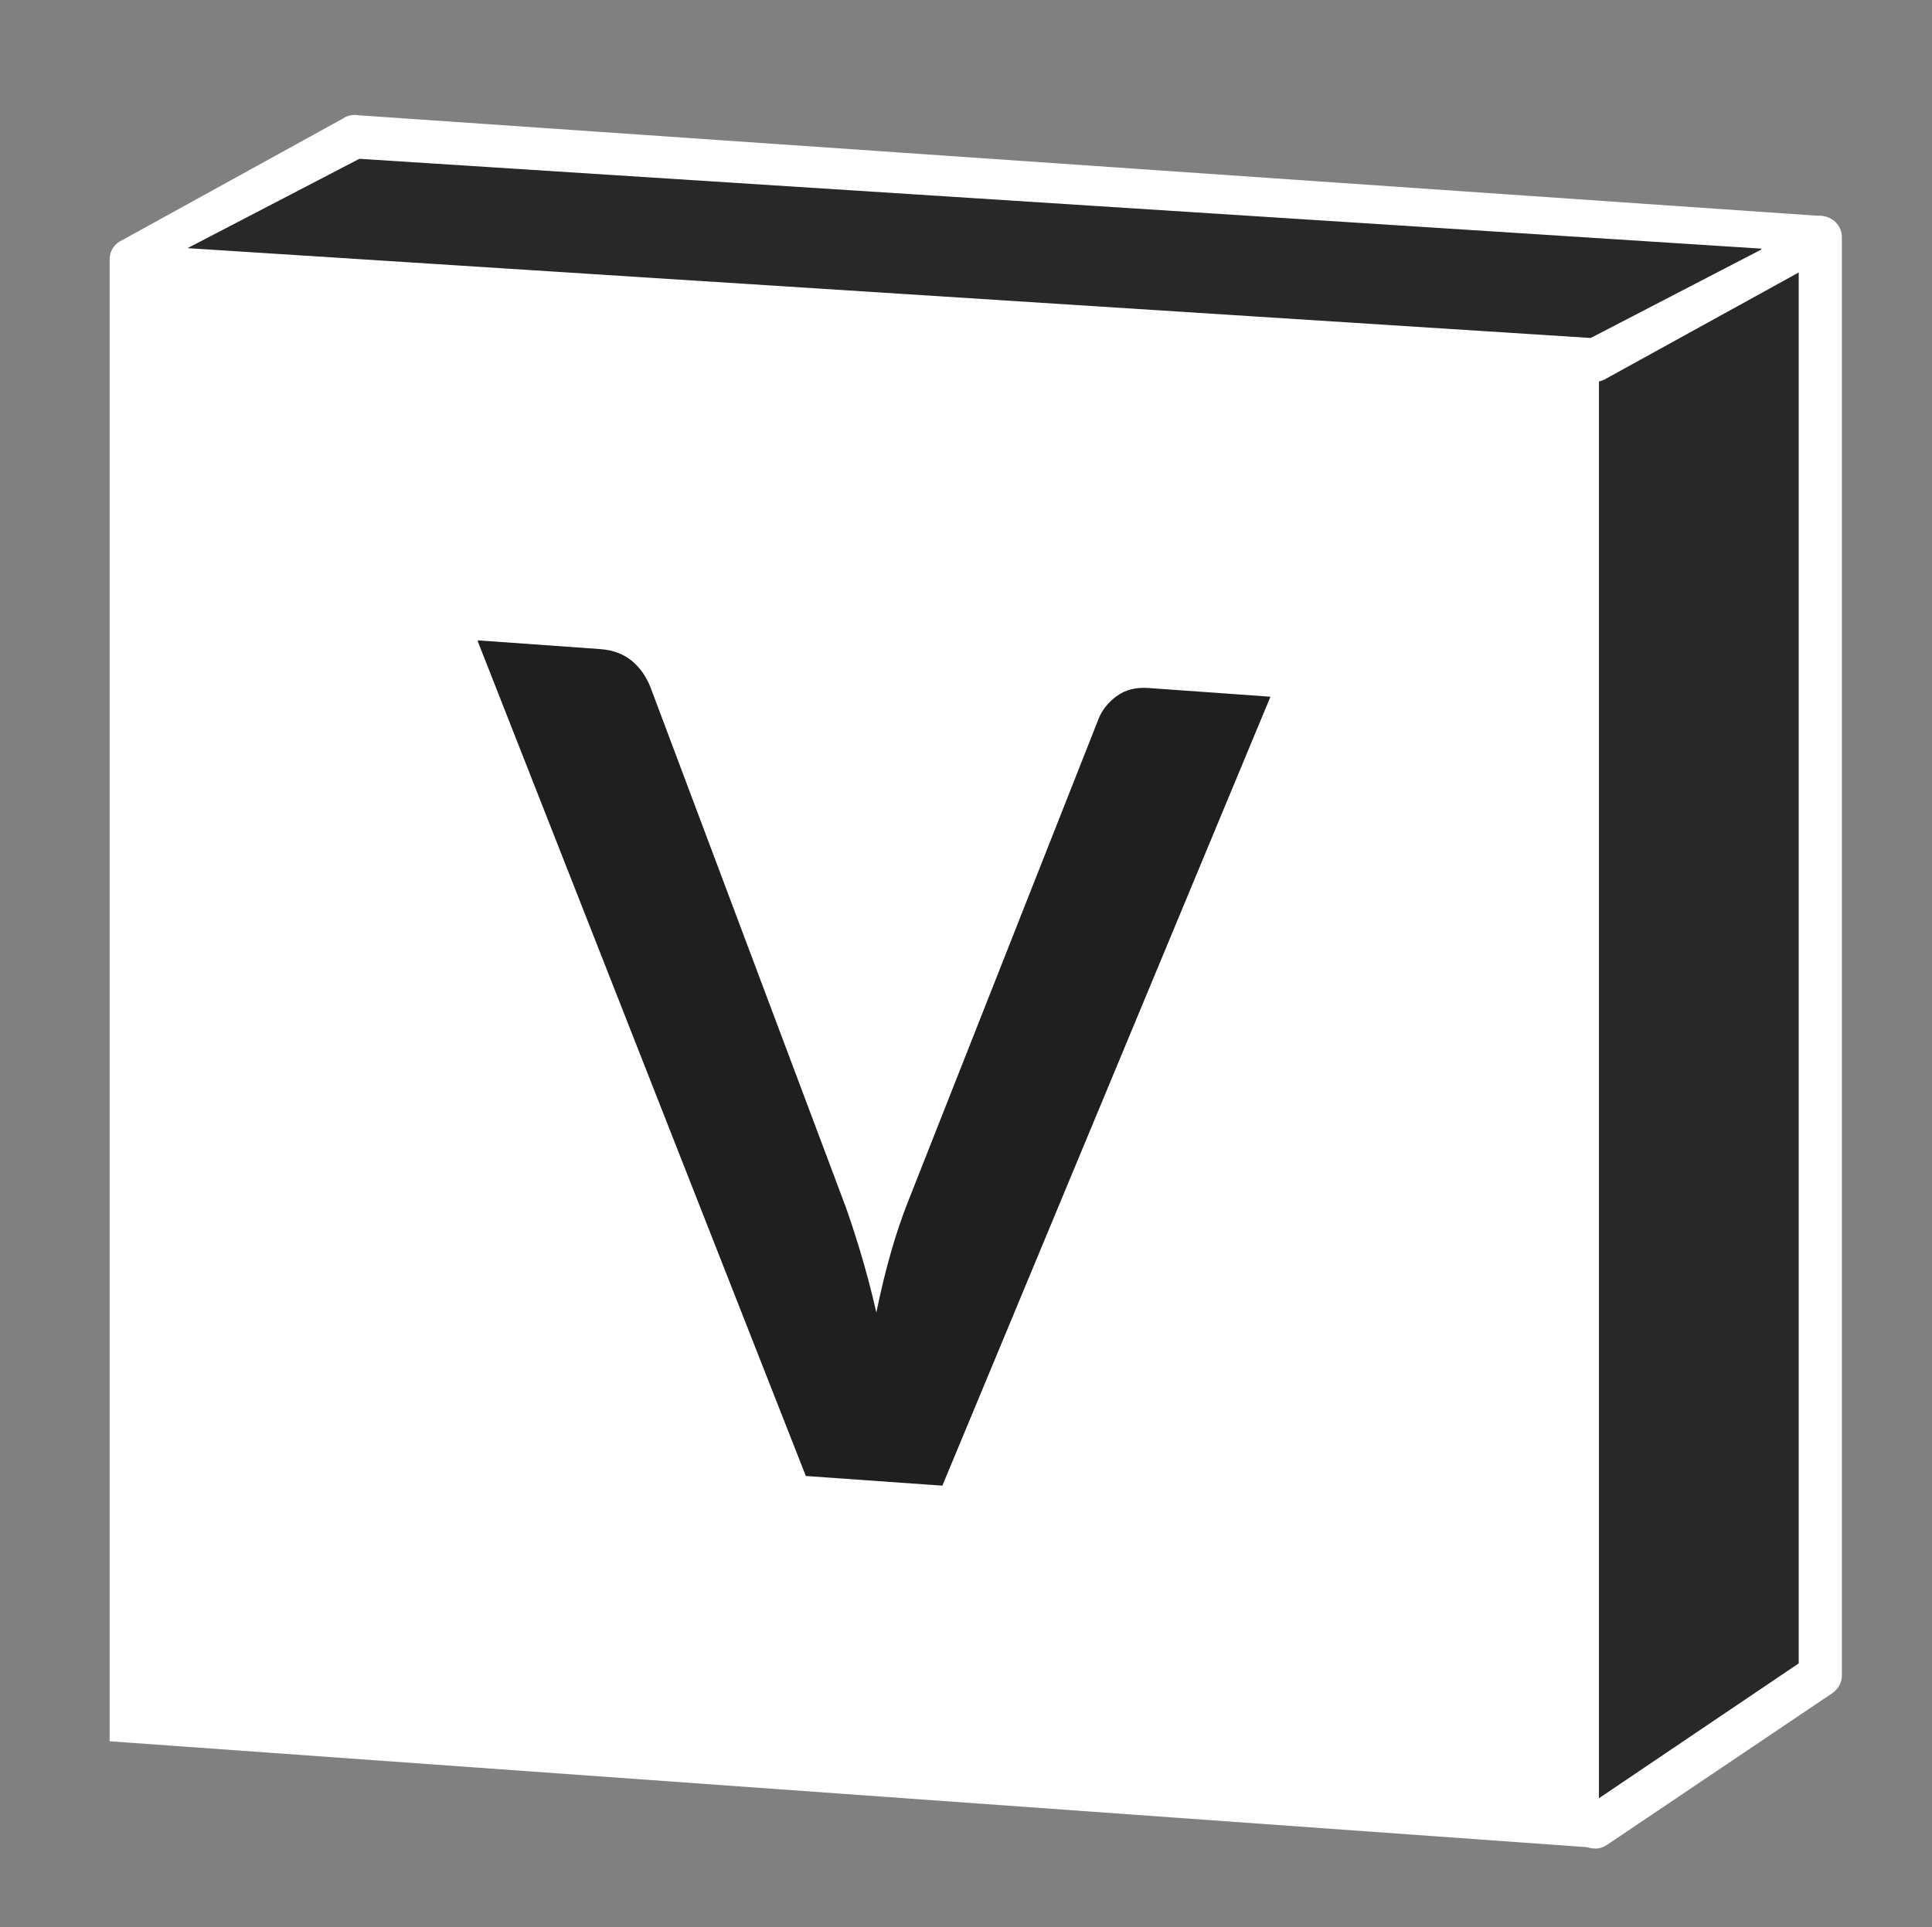 <svg xmlns="http://www.w3.org/2000/svg" id="Ebene_1" viewBox="0 0 2019.2 2014.6"><rect x="0" y="0" width="2019.2" height="2014.6" fill="#808080" stroke="none"/><defs><style>      .st0 {        fill: #1c1c1c;      }      .st1 {        fill: #ffb300;      }      .st2 {        fill: #fff;      }      .st3 {        fill: #282828;      }      .st4 {        fill: #1f1f1f;      }    </style></defs><polygon class="st3" points="144.3 262.3 377.5 142.1 1878.5 247.4 1900 285.3 1901 1689 1895.7 1757.5 1672.1 1898.8 1645.3 1901.2 1663.9 373.4 144.3 262.3"></polygon><polygon class="st2" points="1671.1 1931.8 114.6 1820.2 114.6 270 117.5 266.6 139 265.6 1671.1 375.3 1671.1 1931.8"></polygon><path class="st4" d="M499.7,669.4l127.4,9.1c13.9,1,24.9,5.3,33.5,12.5s14.8,16.3,19.2,27.3l199.7,531.6c6.7,17.2,12.9,36.4,19.2,57,6.2,20.6,12,42.1,17.2,65.1,9.1-44.5,20.1-83.3,33.5-116.9l198.8-503.8c3.4-8.6,9.6-16.8,18.7-23.5,9.1-6.7,20.1-9.6,33.5-8.6l127.4,9.1-342.9,824.7-142.7-10.1-342.9-872.6.5-1Z"></path><path class="st2" d="M1667.3,399.3h-3.8L132.8,293.4c-9.1-1.4-16.3-8.6-17.7-17.7-1.9-9.1,1.9-18.2,9.6-23l233.7-128.8c4.8-3.4,10.5-4.3,16.3-3.4l1530.2,105.4c9.1,1.4,16.3,8.6,17.7,17.7,1.9,9.1-1.9,18.2-9.6,23l-233.7,128.8c-3.8,2.4-8.1,3.8-12.5,3.8h.5ZM196,259.4l1466.5,93.9h0l178.2-92.4c.5,0,0-1,0-1L375.6,166l-179.6,93.4Z"></path><path class="st2" d="M1666.8,1932.3c-7.2,0-14.4-3.4-18.7-10.1-6.7-10.5-3.8-24.4,6.2-31.1l225.6-152.3V249.8c0-11.5,7.7-22.5,19.2-23.9,13.9-1.9,25.9,8.6,25.9,22v1503.4c0,7.7-3.8,14.4-10.1,18.7l-236.1,159c-3.8,2.4-7.7,3.4-12,3.4h0Z"></path><rect class="st3" x="992.2" y="5789.8" width="2324.3" height="941.9"></rect><polygon class="st3" points="1151.9 6012.4 1200.6 5987.3 1514 6009.3 1518.5 6017.2 1518.7 6310.3 1517.6 6324.6 1470.9 6354.1 1465.3 6354.6 1469.2 6035.6 1151.9 6012.4"></polygon><polygon class="st3" points="1517.8 6039 1566.5 6013.8 1879.9 6035.8 1884.4 6043.8 1886 6337.7 1883.4 6350.8 1836.9 6380.6 1831.2 6381.2 1835.2 6062.1 1517.8 6039"></polygon><path class="st4" d="M1825.8,6436.2l-677.5-56.8-61.2,35,683,62.3s55.7-40.3,55.7-40.4h0Z"></path><polygon class="st4" points="1831.7 6506 1776.7 6544 1776.7 6469 1826.7 6431 1831.7 6506"></polygon><g><path class="st2" d="M1769.8,6559.6v-82.8s0-.1,0-.1l-685.1-56.8v81.6l685,58.2s.2,0,.2,0h0Z"></path><path class="st2" d="M1769.8,6564h-.8l-683.5-57.1c-2.2-.4-3.8-2.3-3.8-4.6v-82.8c0-1.4.6-2.7,1.7-3.6s2.5-1.3,3.8-1l683.5,57c2.2.4,3.8,2.3,3.8,4.6v82.8c0,1.4-.6,2.7-1.7,3.6-.8.7-1.9,1.1-3,1.1ZM1091,6498.4l674,55.3s.2,0,.2,0v-73.1s0,0,0,0l-674.1-55.3v73.3Z"></path><path class="st2" d="M1769.8,6564h-.8l-683.5-57.1c-2.2-.4-3.8-2.3-3.8-4.6v-82.8c0-1.4.6-2.7,1.7-3.6s2.5-1.3,3.8-1l683.5,57c2.2.4,3.8,2.3,3.8,4.6v82.8c0,1.4-.6,2.7-1.7,3.6-.8.7-1.9,1.1-3,1.1ZM1091,6498.4l674,55.3s.2,0,.2,0v-73.1s0,0,0,0l-674.1-55.3v73.3Z"></path><path class="st2" d="M1769.8,6481.2h-.8l-683.5-57.1c-1.9-.3-3.4-1.8-3.7-3.7-.4-1.9.4-3.8,2-4.8l61.1-40.2c1-.7,2.2-.9,3.4-.7l683.5,57c1.9.3,3.4,1.8,3.7,3.7.4,1.9-.4,3.8-2,4.8l-61.1,40.2c-.8.5-1.7.8-2.6.8h0ZM1098.6,6417l670.2,54.6h0l49.5-32.5c0,0,0-.2,0-.2l-669.9-54.5-49.8,32.8v-.2Z"></path><path class="st2" d="M1769.9,6564h-.9l-683.5-57.1c-2.5-.5-4.2-2.9-3.8-5.4.5-2.5,2.9-4.2,5.4-3.8l683.5,57c2.5.5,4.2,2.9,3.8,5.4-.4,2.3-2.4,3.8-4.6,3.8h0Z"></path><path class="st2" d="M1769.9,6564c-1.5,0-3-.7-3.9-2.1-1.4-2.2-.8-5.1,1.3-6.5l59-38.8h0v-80c0-2.4,1.6-4.7,4-5,2.9-.4,5.4,1.8,5.4,4.6v82.8c0,1.6-.8,3-2.1,3.9l-61.1,40.2c-.8.5-1.7.8-2.6.8h0Z"></path></g><polygon class="st2" points="1470.7 6361 1145.7 6337.7 1145.7 6014 1146.3 6013.3 1150.8 6013.1 1470.7 6036 1470.7 6361"></polygon><polygon class="st2" points="1835.7 6387.7 1510.6 6367 1510.6 6042 1835.7 6062.6 1835.7 6387.7"></polygon><path class="st4" d="M1722.1,6162.7c-.9,1.7-1.9,2.9-3.1,3.6-1.2.7-2.6.9-4.2.8-1.6-.1-3.5-.9-5.5-2.3-2-1.4-4.5-3-7.2-4.7-2.8-1.7-6-3.4-9.7-4.9s-8.1-2.5-13.2-2.8c-4.6-.3-8.6,0-12,.8-3.4.9-6.3,2.2-8.6,4s-4.1,4-5.2,6.7c-1.1,2.7-1.7,5.6-1.7,8.9s1.2,7.7,3.5,10.7c2.3,2.9,5.4,5.5,9.3,7.8,3.8,2.2,8.2,4.3,13.1,6.2,4.9,1.9,9.9,3.9,15,6s10.1,4.5,15,7.2,9.3,5.9,13.1,9.7,6.9,8.4,9.3,13.7c2.3,5.3,3.5,11.6,3.5,19s-1.4,15.4-4.1,22.2c-2.7,6.8-6.7,12.6-12,17.4s-11.7,8.5-19.3,10.9c-7.6,2.5-16.3,3.3-26.1,2.6-5.6-.4-11.2-1.3-16.7-2.8s-10.7-3.4-15.7-5.8-9.7-5.2-14.1-8.3c-4.4-3.2-8.3-6.6-11.7-10.4l9.6-15.1c.9-1.1,2-2,3.2-2.7,1.3-.7,2.7-1,4.2-.9,2,.1,4.2,1.1,6.6,3,2.4,1.8,5.2,3.9,8.4,6.2,3.2,2.3,7,4.4,11.4,6.4s9.6,3.2,15.8,3.6c9.4.7,16.7-1.1,21.8-5.2s7.7-10.3,7.7-18.6-1.2-8.5-3.5-11.6-5.4-5.8-9.3-8.1c-3.8-2.3-8.2-4.3-13.1-6-4.9-1.7-9.9-3.6-15-5.6s-10-4.3-15-6.9c-4.9-2.6-9.3-5.9-13.1-9.9-3.8-3.9-6.9-8.8-9.3-14.4s-3.5-12.6-3.5-20.7,1.3-12.7,3.9-18.6c2.6-5.9,6.3-11.1,11.3-15.5,4.9-4.4,11-7.8,18.2-10.1,7.2-2.4,15.4-3.2,24.6-2.6,10.5.7,20.1,3,28.9,6.9,8.8,3.9,16.3,9,22.6,15.3l-8.1,15h0Z"></path><path class="st4" d="M1226.1,6097.4l26.6,1.9c2.9.2,5.2,1.1,7,2.6s3.1,3.4,4,5.7l41.7,111c1.4,3.6,2.7,7.6,4,11.9s2.5,8.8,3.6,13.6c1.9-9.3,4.2-17.4,7-24.4l41.5-105.2c.7-1.8,2-3.5,3.9-4.9s4.2-2,7-1.8l26.6,1.9-71.6,172.2-29.8-2.1-71.6-182.2v-.2Z"></path><path class="st2" d="M1469.9,6041h-.8l-319.6-22.1c-1.9-.3-3.4-1.8-3.7-3.7-.4-1.9.4-3.8,2-4.8l48.8-26.9c1-.7,2.2-.9,3.4-.7l319.5,22c1.9.3,3.4,1.8,3.7,3.7.4,1.9-.4,3.8-2,4.8l-48.8,26.9c-.8.5-1.7.8-2.6.8h.1ZM1162.7,6011.8l306.2,19.6h0l37.2-19.3c.1,0,0-.2,0-.2l-305.9-19.6-37.5,19.5Z"></path><path class="st2" d="M1835,6067.3h-.8l-319.5-22c-1.9-.3-3.4-1.8-3.7-3.7-.4-1.9.4-3.8,2-4.8l48.8-26.9c1-.7,2.2-.9,3.4-.7l319.5,22c1.9.3,3.4,1.8,3.7,3.7.4,1.9-.4,3.8-2,4.8l-48.8,26.9c-.8.5-1.7.8-2.6.8h0ZM1527.8,6038.1l306.2,19.6h0l37.2-19.3c0,0,0-.2,0-.2l-305.9-19.5-37.5,19.5h0Z"></path><path class="st2" d="M1835,6387.7c-1.5,0-3-.7-3.9-2.1-1.4-2.2-.8-5.1,1.3-6.5l47.1-31.8h0v-311c0-2.4,1.6-4.7,4-5,2.9-.4,5.4,1.8,5.4,4.6v313.9c0,1.6-.8,3-2.1,3.9l-49.3,33.2c-.8.5-1.7.8-2.6.8h0Z"></path><path class="st2" d="M1469.8,6361.1c-1.5,0-3-.7-3.9-2.1-1.4-2.2-.8-5.1,1.3-6.5l47.1-31.8h0v-310.9c0-2.4,1.6-4.7,4-5,2.9-.4,5.4,1.8,5.4,4.6v21.2l-9.2,8.1,9.2,2.1v282.5c0,1.6-.8,3-2.1,3.9l-49.3,33.2c-.8.5-1.7.8-2.6.8h.1Z"></path><g><path class="st2" d="M2047.6,6092.8h21.9c2.3,0,4.3.6,5.7,1.7,1.5,1.1,2.6,2.6,3.4,4.4l34.2,88.7c1.1,2.9,2.3,6.1,3.2,9.5,1.1,3.5,2,7,2.9,10.9,1.5-7.7,3.5-14.5,5.7-20.4l34.2-88.7c.6-1.5,1.7-2.9,3.2-4.3,1.5-1.2,3.5-1.8,5.7-1.8h21.9l-58.8,145.5h-24.5l-58.8-145.5h.3Z"></path><path class="st2" d="M2338.7,6165.5c0,10.7-1.8,20.5-5.4,29.6-3.5,9-8.6,17-15,23.6-6.4,6.6-14.2,11.8-23.3,15.5-9,3.7-19.1,5.5-30,5.5s-21-1.8-30.2-5.5c-9-3.7-16.8-8.9-23.3-15.5s-11.5-14.5-15-23.6c-3.5-9-5.4-19-5.4-29.6s1.8-20.5,5.4-29.6c3.5-9,8.6-17,15-23.6,6.4-6.6,14.2-11.8,23.3-15.5,9-3.7,19.1-5.5,30.2-5.5s21,1.8,30,5.7c9,3.8,16.8,8.9,23.3,15.5,6.4,6.6,11.5,14.4,15,23.6,3.5,9,5.4,19,5.4,29.6v-.2ZM2311,6165.5c0-8-1.1-15.2-3.2-21.4-2.1-6.3-5.2-11.8-9-16.1-3.8-4.3-8.7-7.8-14.4-10.1-5.7-2.3-12.1-3.5-19.1-3.5s-13.5,1.2-19.1,3.5c-5.7,2.3-10.6,5.7-14.5,10.1-4,4.4-7,9.8-9.2,16.1s-3.2,13.5-3.2,21.4,1.1,15.2,3.2,21.4c2.1,6.3,5.2,11.6,9.2,16.1s8.9,7.8,14.5,10.1c5.7,2.3,12.1,3.5,19.1,3.5s13.5-1.2,19.1-3.5,10.4-5.7,14.4-10.1c4-4.4,7-9.8,9-16.1,2-6.3,3.2-13.5,3.2-21.4Z"></path><path class="st2" d="M2388,6181.4v56.8h-27.1v-145.5h44.4c10,0,18.4,1.1,25.6,3.1,7,2,12.9,4.9,17.5,8.6,4.6,3.7,7.8,8.1,10,13.2,2.1,5.2,3.2,10.7,3.2,17s-.8,9.5-2.1,13.9c-1.4,4.3-3.5,8.3-6.3,11.9-2.8,3.5-6.1,6.7-10.1,9.3-4,2.8-8.6,4.9-13.6,6.4,3.4,2,6.4,4.7,8.9,8.4l36.4,53.8h-24.4c-2.3,0-4.3-.5-6-1.4-1.7-.9-3.1-2.3-4.1-4l-30.6-46.6c-1.1-1.7-2.5-2.9-3.8-3.7s-3.4-1.1-6.1-1.1h-11.6v-.3ZM2388,6162h16.8c5.1,0,9.5-.6,13.3-1.8,3.8-1.2,6.9-3.1,9.3-5.2,2.5-2.3,4.3-4.9,5.5-8,1.2-3.1,1.8-6.4,1.8-10.1,0-7.4-2.5-13-7.4-17-4.9-4-12.3-6-22.4-6h-17.3v48.2l.2-.2Z"></path><path class="st2" d="M2569.8,6119.3c-.8,1.5-1.5,2.5-2.6,3.1-.9.6-2.1.9-3.5.9s-2.9-.5-4.6-1.5-3.7-2.1-6-3.5c-2.3-1.2-4.9-2.5-8-3.5-3.1-1.1-6.6-1.5-10.9-1.5s-7,.5-9.8,1.4c-2.8.9-5.2,2.1-7,3.8s-3.4,3.5-4.3,5.8c-.9,2.3-1.4,4.7-1.4,7.4s.9,6.3,2.9,8.6c1.8,2.3,4.4,4.3,7.7,5.8,3.2,1.7,6.7,3.1,10.7,4.3s8.1,2.6,12.3,4.1c4.1,1.4,8.3,3.1,12.3,5.1,4,1.8,7.7,4.3,10.7,7.2,3.2,2.9,5.7,6.4,7.7,10.7,2,4.3,2.9,9.3,2.9,15.5s-1.1,12.7-3.4,18.5c-2.3,5.7-5.5,10.7-9.8,15-4.3,4.3-9.6,7.7-15.8,10.1-6.3,2.5-13.3,3.7-21.4,3.7s-9.2-.5-13.6-1.4c-4.4-.9-8.7-2.1-12.9-3.8-4.1-1.7-8-3.7-11.6-6-3.5-2.3-6.7-4.9-9.6-7.8l7.8-13c.8-.9,1.7-1.7,2.6-2.3,1.1-.6,2.1-.9,3.5-.9s3.5.6,5.4,2c2,1.4,4.3,2.9,6.9,4.6,2.6,1.7,5.8,3.2,9.3,4.6,3.5,1.4,8,2,12.9,2,7.7,0,13.6-1.8,17.9-5.5,4.3-3.7,6.3-8.9,6.3-15.8s-.9-6.9-2.9-9.3c-2-2.5-4.4-4.4-7.7-6.1-3.2-1.7-6.7-3.1-10.7-4.1-4-1.1-8.1-2.5-12.3-3.7-4.1-1.4-8.3-2.9-12.3-4.9-4-1.8-7.7-4.3-10.7-7.4-3.2-3.1-5.7-6.7-7.7-11.3-1.8-4.6-2.9-10.1-2.9-16.7s1.1-10.4,3.2-15.5,5.2-9.5,9.2-13.3c4-3.8,9-7,15-9.3,6-2.3,12.7-3.5,20.2-3.5s16.5,1.4,23.7,4c7.2,2.8,13.5,6.4,18.5,11.3l-6.6,12.7.3-.3Z"></path><path class="st2" d="M2630.3,6238.3h-27.1v-145.5h27.1v145.5Z"></path><path class="st2" d="M2762.9,6204c1.5,0,2.8.6,3.8,1.7l10.7,11.6c-6,7.4-13.2,12.9-21.7,16.8-8.6,3.8-19,5.8-31.1,5.8s-20.5-1.8-29.1-5.5c-8.6-3.7-15.9-8.9-22.1-15.5-6.1-6.6-10.7-14.4-14.1-23.6-3.2-9.2-4.9-19.1-4.9-29.9s1.8-21,5.4-30c3.7-9,8.7-16.8,15.3-23.4,6.6-6.6,14.4-11.6,23.6-15.3,9.2-3.7,19.3-5.5,30.3-5.5s20.2,1.7,28.3,5.2c8.1,3.5,15,8,20.8,13.8l-9,12.6c-.6.8-1.2,1.5-2,2.1s-2,.9-3.5.9-3.1-.6-4.7-1.8c-1.7-1.2-3.7-2.5-6.1-4-2.5-1.4-5.7-2.8-9.3-4-3.8-1.2-8.6-1.8-14.4-1.8s-13.2,1.2-18.8,3.5c-5.7,2.5-10.7,5.8-14.9,10.3s-7.4,9.8-9.6,16.1c-2.3,6.3-3.5,13.5-3.5,21.4s1.2,15.5,3.5,21.9c2.3,6.4,5.5,11.8,9.3,16.1,4,4.3,8.6,7.7,13.9,10,5.4,2.3,11.2,3.5,17.3,3.5s7-.2,10-.6c2.9-.5,5.7-1.1,8.3-1.8,2.5-.9,4.9-2,7.2-3.4,2.3-1.4,4.4-3.1,6.7-5.1.6-.6,1.4-1.1,2.1-1.5.8-.3,1.5-.6,2.5-.6h-.2Z"></path><path class="st2" d="M2920.7,6238.3h-27.3v-63.6h-68.2v63.6h-27.3v-145.5h27.3v62.6h68.2v-62.6h27.3v145.5Z"></path><path class="st2" d="M3052.5,6092.8v22.2h-43.8v123.3h-27.1v-123.3h-44v-22.2h114.9,0Z"></path><path class="st2" d="M3045,6222.9c0-1.8.3-3.7,1.1-5.2.8-1.7,1.7-3.1,2.9-4.3s2.8-2.1,4.6-2.9,3.8-1.1,6-1.1,4.7.5,6.6,1.4c1.8.9,3.5,2.1,4.7,3.7,1.2,1.5,2.1,3.4,2.8,5.4.6,2,.9,4.1.9,6.4s-.5,6.6-1.5,10.1c-.9,3.5-2.5,7-4.3,10.7-1.8,3.5-4.1,7-6.9,10.4s-6,6.4-9.5,9.2l-4.3-4c-1.2-1.1-1.8-2.3-1.8-3.7s.2-1.1.6-1.8c.3-.6.8-1.2,1.4-1.8.8-.8,1.7-1.8,2.8-2.9,1.1-1.2,2.1-2.5,3.2-4s2-3.2,2.9-4.9c.9-1.8,1.5-3.7,2-5.7-2.1,0-4-.5-5.7-1.2s-3.2-1.8-4.4-3.2c-1.2-1.4-2.1-2.9-2.9-4.7-.8-1.8-1.1-3.8-1.1-6v.2Z"></path><path class="st2" d="M2139.9,6360.8c-.8,1.5-1.5,2.5-2.6,3.1-.9.6-2.1.9-3.5.9s-2.9-.5-4.6-1.5c-1.7-1.1-3.7-2.1-6-3.5-2.3-1.2-4.9-2.5-8-3.5-3.1-1.1-6.6-1.5-10.9-1.5s-7,.5-9.8,1.4c-2.8.9-5.2,2.1-7,3.8s-3.4,3.5-4.3,5.8c-.9,2.3-1.4,4.7-1.4,7.4s.9,6.3,2.9,8.6c1.8,2.3,4.4,4.3,7.7,5.8,3.2,1.7,6.7,3.1,10.7,4.3,4,1.2,8.1,2.6,12.3,4.1,4.1,1.4,8.3,3.1,12.3,5.1,4,1.8,7.7,4.3,10.7,7.2s5.7,6.4,7.7,10.7c1.8,4.3,2.9,9.3,2.9,15.5s-1.1,12.7-3.4,18.5c-2.3,5.7-5.5,10.7-9.8,15-4.3,4.3-9.6,7.7-15.8,10.1-6.3,2.5-13.3,3.7-21.4,3.7s-9.2-.5-13.6-1.4c-4.4-.9-8.7-2.1-12.9-3.8-4.1-1.7-8-3.7-11.6-6-3.5-2.3-6.7-4.9-9.6-7.8l7.8-13c.8-.9,1.7-1.7,2.6-2.3,1.1-.6,2.1-.9,3.5-.9s3.5.6,5.4,2c2,1.4,4.3,2.9,6.9,4.6s5.8,3.2,9.3,4.6c3.5,1.4,8,2,12.9,2,7.7,0,13.6-1.8,17.9-5.5,4.3-3.7,6.3-8.9,6.3-15.8s-.9-6.9-2.9-9.3c-1.8-2.5-4.4-4.4-7.7-6.1-3.2-1.7-6.7-3.1-10.7-4.1s-8.1-2.5-12.3-3.7c-4.1-1.4-8.3-2.9-12.3-4.9-4-1.8-7.7-4.3-10.7-7.4-3.2-3.1-5.7-6.7-7.7-11.3-1.8-4.6-2.9-10.1-2.9-16.7s1.1-10.4,3.2-15.5c2.1-5.1,5.2-9.5,9.2-13.3s9-7,15-9.3c6-2.3,12.7-3.5,20.2-3.5s16.5,1.4,23.7,4c7.2,2.8,13.5,6.4,18.5,11.3l-6.6,12.7.3-.3Z"></path><path class="st2" d="M2272.4,6334.3v22.2h-43.8v123.3h-27.1v-123.3h-44v-22.2h114.9Z"></path><path class="st2" d="M2348.2,6457.9c5.2,0,10-.9,14.1-2.6,4.1-1.7,7.7-4.1,10.4-7.4,2.9-3.2,5.1-7,6.6-11.5s2.3-9.5,2.3-15.2v-87.1h27.1v87.1c0,8.6-1.4,16.7-4.1,24-2.8,7.4-6.7,13.6-12.1,19-5.4,5.4-11.6,9.5-19,12.4-7.4,2.9-15.8,4.4-25.1,4.4s-17.8-1.5-25.1-4.4c-7.4-2.9-13.8-7.2-19-12.4-5.2-5.4-9.2-11.6-11.9-19-2.8-7.4-4.1-15.3-4.1-24v-87.1h27.1v87c0,5.5.8,10.6,2.3,15.2,1.5,4.4,3.7,8.3,6.4,11.5,2.8,3.2,6.3,5.7,10.4,7.4,4.1,1.7,8.7,2.6,14.1,2.6l-.3.2Z"></path><path class="st2" d="M2527.9,6334.3v21.6h-64.5v43h54.4v21.6h-54.4v59.3h-27.3v-145.5h91.7Z"></path><path class="st2" d="M2640.9,6334.3v21.6h-64.5v40.3h50.8v20.8h-50.8v41.2h64.5v21.6h-91.7v-145.5h91.7Z"></path><path class="st2" d="M2654.8,6470c0-1.5.3-2.9.8-4.1.6-1.4,1.4-2.5,2.3-3.4s2.1-1.7,3.5-2.3,2.8-.9,4.3-.9,2.9.3,4.1.9c1.4.6,2.5,1.4,3.4,2.3.9.9,1.7,2.1,2.3,3.4s.9,2.8.9,4.1-.3,2.9-.9,4.3-1.4,2.5-2.3,3.4-2.1,1.7-3.4,2.3c-1.4.6-2.8.8-4.1.8s-2.9-.3-4.3-.8c-1.4-.6-2.5-1.2-3.5-2.3s-1.7-2.1-2.3-3.4c-.6-1.4-.8-2.8-.8-4.3Z"></path><path class="st2" d="M2742.4,6479.8c-2.3,0-3.8-1.1-4.4-3.2l-1.4-7c-1.5,1.7-3.1,3.2-4.7,4.6-1.7,1.4-3.5,2.6-5.4,3.5-2,1.1-4,1.8-6.1,2.3-2.1.6-4.6.8-7.2.8-4,0-7.7-.8-11-2.5s-6.1-4.1-8.6-7.2c-2.5-3.2-4.3-7-5.5-11.6-1.2-4.6-2-10-2-15.9s.8-10.4,2.1-15.2c1.5-4.6,3.5-8.7,6.3-12.1,2.8-3.4,6.1-6.1,10-8,3.8-2,8.1-2.9,13-2.9s7.5.6,10.4,2c2.9,1.4,5.5,3.1,7.8,5.2v-38.6h17.6v105.8h-10.9ZM2719,6466.9c3.7,0,6.7-.8,9.3-2.3s5.1-3.7,7.2-6.4v-32.8c-2-2.5-4.1-4.1-6.6-5.1-2.3-1.1-4.9-1.5-7.7-1.5s-5.1.5-7.2,1.5c-2.1,1.1-4,2.5-5.5,4.6-1.5,2-2.6,4.6-3.5,7.7s-1.2,6.7-1.2,11,.3,8,1.1,10.9c.6,2.9,1.7,5.4,2.9,7.2,1.2,1.8,2.9,3.2,4.7,4.1,1.8.8,4,1.2,6.1,1.2l.3-.2Z"></path><path class="st2" d="M2793.6,6385.4c0,1.5-.3,2.9-.9,4.3s-1.4,2.5-2.5,3.5-2.1,1.8-3.5,2.5-2.9.9-4.4.9-2.9-.3-4.3-.9c-1.4-.6-2.6-1.4-3.5-2.5-1.1-1.1-1.8-2.1-2.5-3.5s-.9-2.8-.9-4.3.3-3.1.9-4.4,1.4-2.6,2.5-3.5c1.1-1.1,2.1-1.8,3.5-2.5s2.8-.9,4.3-.9,3.1.3,4.4.9c1.4.6,2.6,1.4,3.5,2.5,1.1,1.1,1.8,2.1,2.5,3.5s.9,2.9.9,4.4ZM2791,6406.7v73.1h-17.6v-73.1h17.6Z"></path><path class="st2" d="M2836.1,6405.3c3.1,0,6.1.3,8.9.9,2.8.6,5.2,1.5,7.5,2.8h21v6.6c0,1.1-.3,2-.9,2.6-.6.6-1.5,1.1-2.9,1.2l-6.6,1.2c.5,1.2.8,2.6,1.1,4,.3,1.4.5,2.8.5,4.3,0,3.7-.8,6.9-2.1,9.8-1.4,2.9-3.4,5.4-6,7.5-2.6,2-5.5,3.7-9,4.7-3.5,1.1-7.4,1.7-11.3,1.7s-5.4-.3-8.1-.8c-2.3,1.4-3.4,2.9-3.4,4.6s.6,2.6,2,3.2c1.4.8,3.1,1.2,5.4,1.5s4.7.5,7.5.5,5.7,0,8.6.3,5.8.6,8.6,1.2c2.8.6,5.4,1.5,7.5,2.8,2.1,1.2,4,3.1,5.4,5.2,1.4,2.1,2,5.1,2,8.6s-.8,6.4-2.5,9.5c-1.5,3.1-3.8,5.8-6.9,8.1-3.1,2.5-6.7,4.3-11,5.8-4.4,1.4-9.3,2.1-15,2.1s-10.4-.5-14.4-1.5c-4.1-1.1-7.5-2.5-10.1-4.3-2.8-1.8-4.7-3.8-6-6.1-1.4-2.3-2-4.7-2-7.2s1.1-6.3,3.1-8.6c2.1-2.3,5.1-4.1,8.7-5.5-1.8-1.1-3.2-2.3-4.3-4-1.1-1.7-1.7-3.8-1.7-6.4s.2-2.1.6-3.4c.3-1.2.9-2.3,1.7-3.5.8-1.2,1.8-2.1,2.9-3.2,1.2-1.1,2.6-2,4.1-2.8-3.7-2-6.6-4.6-8.7-8-2.1-3.4-3.2-7.2-3.2-11.6s.8-6.9,2.1-9.8c1.4-2.9,3.5-5.4,6.1-7.5,2.6-2,5.7-3.7,9.2-4.7,3.5-1.1,7.4-1.7,11.6-1.7l.2-.2ZM2855.4,6482.8c0-1.4-.5-2.6-1.2-3.5-.9-.9-2-1.7-3.5-2.1s-3.2-.9-5.2-1.1c-2-.3-4.1-.3-6.3-.3h-6.9c-2.3,0-4.6-.3-6.7-.8-2,1.1-3.5,2.5-4.7,3.8-1.2,1.5-1.8,3.2-1.8,5.2s.3,2.5.9,3.5c.6,1.1,1.7,2.1,3.1,2.9s3.2,1.4,5.5,1.8c2.3.5,4.9.6,8.1.6s6.1-.3,8.4-.8c2.3-.5,4.3-1.2,5.8-2.1s2.6-2,3.4-3.2c.8-1.2,1.1-2.6,1.1-4h.2ZM2836.1,6441.5c2.1,0,4.1-.3,5.7-.9,1.7-.6,2.9-1.4,4-2.5s1.8-2.3,2.5-3.8.8-3.1.8-4.9c0-3.7-1.1-6.4-3.2-8.6s-5.4-3.2-9.6-3.2-7.5,1.1-9.6,3.2c-2.1,2.1-3.2,4.9-3.2,8.6s.3,3.4.8,4.7c.6,1.5,1.4,2.8,2.5,3.8s2.5,1.8,4.1,2.5,3.5.9,5.7.9l-.2.2Z"></path><path class="st2" d="M2905.8,6385.4c0,1.5-.3,2.9-.9,4.3s-1.4,2.5-2.5,3.5c-1.1,1.1-2.1,1.8-3.5,2.5s-2.9.9-4.4.9-2.9-.3-4.3-.9-2.6-1.4-3.5-2.5c-1.1-1.1-1.8-2.1-2.5-3.5s-.9-2.8-.9-4.3.3-3.1.9-4.4,1.4-2.6,2.5-3.5c1.1-1.1,2.1-1.8,3.5-2.5,1.4-.6,2.8-.9,4.3-.9s3.1.3,4.4.9c1.4.6,2.6,1.4,3.5,2.5,1.1,1.1,1.8,2.1,2.5,3.5s.9,2.9.9,4.4ZM2903.2,6406.7v73.1h-17.6v-73.1h17.6Z"></path><path class="st2" d="M2947.2,6480.8c-6.3,0-11.2-1.8-14.5-5.4-3.4-3.5-5.1-8.6-5.1-14.9v-40.7h-7.4c-.9,0-1.8-.3-2.5-.9s-1.1-1.5-1.1-2.8v-7l11.8-2,3.7-19.9c.2-.9.6-1.7,1.4-2.1.6-.5,1.5-.8,2.6-.8h9.2v23h19.3v12.6h-19.3v39.7c0,2.3.6,4.1,1.7,5.4,1.1,1.2,2.6,2,4.6,2s2,0,2.8-.5c.8-.3,1.4-.5,2-.8s1.1-.6,1.5-.8c.5-.3.9-.5,1.2-.5s.9,0,1.2.5c.3.3.6.6,1.1,1.2l5.2,8.6c-2.6,2.1-5.5,3.7-8.9,4.9-3.4,1.1-6.7,1.7-10.3,1.7l-.3-.5Z"></path><path class="st2" d="M3035.5,6479.8h-8c-1.7,0-2.9-.3-4-.8-.9-.5-1.7-1.5-2.1-3.1l-1.5-5.2c-1.8,1.7-3.7,3.1-5.5,4.4-1.8,1.2-3.7,2.3-5.5,3.2-1.8.9-4,1.5-6.1,2s-4.4.6-7.2.6-6-.5-8.6-1.2-4.9-2.1-6.7-3.7c-1.8-1.7-3.4-3.7-4.4-6.3-1.1-2.6-1.5-5.4-1.5-8.6s.8-5.5,2.1-8.1c1.4-2.8,3.8-5.1,7.2-7.4,3.4-2.1,7.8-4,13.5-5.4,5.7-1.4,12.6-2.1,20.8-2.1v-4.3c0-4.9-1.1-8.6-3.1-10.9-2-2.3-5.1-3.5-9-3.5s-5.2.3-7,1.1c-1.8.6-3.5,1.4-4.9,2.3s-2.8,1.5-3.8,2.3c-1.2.6-2.5,1.1-4,1.1s-2.1-.3-3.1-.9-1.5-1.4-2-2.3l-3.2-5.7c8.4-7.7,18.5-11.5,30.5-11.5s8.1.8,11.5,2.1c3.4,1.4,6.1,3.4,8.6,5.8,2.3,2.5,4.1,5.5,5.4,8.9,1.2,3.5,1.8,7.2,1.8,11.3v46.1-.5ZM3001.2,6468.7c1.8,0,3.5-.2,5.1-.5s2.9-.8,4.3-1.5c1.4-.6,2.6-1.5,4-2.5,1.2-.9,2.6-2.1,3.8-3.4v-12.3c-5.1,0-9.3.3-12.9.9-3.4.6-6.3,1.5-8.3,2.5-2.1,1.1-3.5,2.1-4.4,3.5s-1.4,2.8-1.4,4.4c0,3.1.9,5.4,2.8,6.7,1.8,1.4,4.3,2,7.2,2h-.2Z"></path><path class="st2" d="M3071.5,6374v105.8h-17.6v-105.8h17.6Z"></path></g><g><rect class="st1" x="-412.8" y="4151.1" width="2910" height="173.9"></rect><path class="st0" d="M414.8,4151.1h-86.3l94.6,87-94.5,87h86.3l94.6-87-94.6-87ZM588.3,4151.1h-86.3l94.6,87-94.5,87h86.3l94.6-87-94.6-87ZM761.8,4151.1h-86.3l94.6,87-94.5,87h86.3l94.6-87-94.6-87ZM935.2,4151.1h-86.3l94.6,87-94.6,87h86.3l94.6-87-94.6-87ZM67.9,4151.1H-18.4l94.6,87-94.5,87h86.3l94.6-87-94.6-87ZM-105.6,4151.1h-86.3l94.6,87-94.5,87h86.3l94.6-87-94.6-87ZM-412.8,4187.7v100.8l54.8-50.4-54.8-50.4ZM241.4,4151.1h-86.3l94.6,87-94.6,87h86.3l94.6-87-94.6-87ZM1108.7,4151.1h-86.3l94.6,87-94.5,87h86.3l94.6-87-94.6-87ZM-279,4151.1h-86.3l94.6,87-94.6,87h86.3l94.6-87-94.6-87ZM2149.5,4151.1h-86.3l94.6,87-94.5,87h86.3l94.6-87-94.6-87ZM2323,4151.1h-86.3l94.6,87-94.6,87h86.3l94.6-87-94.6-87ZM2496.5,4151.1h-86.3l87.1,80.1v-79.4l-.8-.8ZM2496.5,4325l.8-.8v-79.4l-87.1,80.1h86.3ZM1629.1,4151.1h-86.3l94.6,87-94.6,87h86.3l94.6-87-94.6-87ZM1282.2,4151.1h-86.3l94.6,87-94.5,87h86.3l94.6-87-94.6-87ZM1455.7,4151.1h-86.3l94.6,87-94.5,87h86.3l94.6-87-94.6-87ZM1976.1,4151.1h-86.3l94.6,87-94.5,87h86.3l94.6-87-94.6-87ZM1802.6,4151.1h-86.3l94.6,87-94.5,87h86.3l94.6-87-94.6-87Z"></path><rect class="st1" x="-412.8" y="4182.1" width="2910" height="111.9"></rect><g><path d="M-223.2,4212.9h28.5c3.5,0,6.8.4,9.8,1.3,3,.9,5.7,2.4,7.9,4.5,2.2,2.1,4,4.9,5.3,8.2,1.3,3.4,1.9,7.6,1.9,12.6s-.6,9.2-1.9,12.6c-1.3,3.4-3,6.1-5.3,8.2-2.2,2.1-4.9,3.6-7.9,4.5-3,.9-6.3,1.3-9.8,1.3h-28.5v-11.2h4.1v-30.8h-4.1v-11.2ZM-195.9,4254.9c1.6,0,2.7-.4,3.5-1.2.8-.8,1.2-2.1,1.2-3.9v-20.7c0-1.8-.4-3.1-1.2-3.9-.8-.8-2-1.2-3.4-1.2h-4v30.8h4Z"></path><path d="M-108.7,4239.5c0,5-.6,9.3-1.8,12.8-1.2,3.5-3,6.3-5.2,8.5-2.3,2.2-5,3.8-8.2,4.8-3.2,1-6.8,1.5-10.8,1.5s-7.6-.5-10.8-1.5c-3.2-1-6-2.6-8.2-4.8-2.3-2.2-4-5-5.2-8.5-1.2-3.5-1.8-7.7-1.8-12.8s.6-9.2,1.8-12.7c1.2-3.5,3-6.4,5.2-8.6,2.3-2.2,5-3.8,8.2-4.8,3.2-1,6.8-1.5,10.8-1.5s7.6.5,10.8,1.5c3.2,1,6,2.6,8.2,4.8,2.3,2.2,4,5,5.2,8.6,1.2,3.5,1.8,7.8,1.8,12.7ZM-134.9,4254.9c1.6,0,2.7-.4,3.5-1.2.8-.8,1.2-2.1,1.2-3.9v-20.7c0-1.8-.4-3.1-1.2-3.9-.8-.8-1.9-1.2-3.5-1.2s-2.7.4-3.5,1.2c-.8.8-1.2,2.1-1.2,3.9v20.7c0,1.8.4,3.1,1.2,3.9.8.8,1.9,1.2,3.5,1.2Z"></path><path d="M-34.1,4212.9H-10.2v11.2h-4.1v42h-19.2l-20.1-30.9v19.6h4.1v11.2h-24v-11.2h4.1v-30.8h-4.1v-11.2h25.4l18,27.5v-16.3h-4.1v-11.2Z"></path><path d="M48.7,4239.5c0,5-.6,9.3-1.8,12.8-1.2,3.5-3,6.3-5.2,8.5-2.3,2.2-5,3.8-8.2,4.8-3.2,1-6.8,1.5-10.8,1.5s-7.6-.5-10.8-1.5c-3.2-1-6-2.6-8.2-4.8-2.3-2.2-4-5-5.2-8.5-1.2-3.5-1.8-7.7-1.8-12.8s.6-9.2,1.8-12.7c1.2-3.5,3-6.4,5.2-8.6,2.3-2.2,5-3.8,8.2-4.8,3.2-1,6.8-1.5,10.8-1.5s7.6.5,10.8,1.5c3.2,1,6,2.6,8.2,4.8,2.3,2.2,4,5,5.2,8.6,1.2,3.5,1.8,7.8,1.8,12.7ZM22.5,4254.9c1.6,0,2.7-.4,3.5-1.2.8-.8,1.2-2.1,1.2-3.9v-20.7c0-1.8-.4-3.1-1.2-3.9-.8-.8-1.9-1.2-3.5-1.2s-2.7.4-3.5,1.2c-.8.8-1.2,2.1-1.2,3.9v20.7c0,1.8.4,3.1,1.2,3.9.8.8,1.9,1.2,3.5,1.2Z"></path><path d="M54.8,4212.9h51.5v16.6h-11.8v-5.4h-4.4v30.8h4.8v11.2h-28.7v-11.2h4.8v-30.8h-4.4v5.4h-11.8v-16.6Z"></path><path d="M171.3,4244.3h16.4v17.7c-.9.5-2,1.1-3.3,1.7-1.3.6-2.8,1.2-4.5,1.6-1.7.5-3.7.9-5.8,1.2-2.2.3-4.6.5-7.3.5-4,0-7.6-.5-10.9-1.5-3.2-1-6-2.6-8.3-4.8-2.3-2.2-4-5-5.3-8.5-1.2-3.5-1.8-7.7-1.8-12.8s.6-9.2,1.8-12.7c1.2-3.5,3-6.4,5.2-8.6,2.3-2.2,5-3.8,8.2-4.8,3.2-1,6.8-1.5,10.8-1.5s5.2.2,7.3.5c2.1.3,4.1.7,5.8,1.2,1.7.5,3.2,1,4.5,1.6,1.3.6,2.5,1.2,3.5,1.7v17.1h-16.4v-4.9c0-1.8-.4-3.1-1.2-3.9-.8-.8-1.9-1.2-3.5-1.2s-2.7.4-3.5,1.2c-.8.8-1.2,2.1-1.2,3.9v20.7c0,1.8.4,3.1,1.2,3.9.8.8,1.9,1.2,3.5,1.2s2.7-.4,3.5-1.2c.8-.8,1.2-2.1,1.2-3.9v-5.5Z"></path><path d="M221,4254.9h4.5v11.2h-27.8v-11.2h4.1v-30.8h-4.1v-11.2h32.1c2.8,0,5.3.3,7.6.8,2.3.5,4.2,1.4,5.7,2.6,1.6,1.2,2.7,2.8,3.6,4.8.8,2,1.3,4.4,1.3,7.2s-.6,5.6-1.8,7.9c-1.2,2.2-3,3.8-5.3,4.7v.7c4.4.7,6.6,3.4,6.6,8.1v5.3h3.2v11.2h-21.7v-16.1c0-1.4-.1-2.5-.4-3.3-.3-.8-.8-1.5-1.4-1.9-.7-.4-1.5-.7-2.5-.9-1-.2-2.2-.2-3.6-.2v11.2ZM224.7,4235.3c1.3,0,2.3-.3,3-1,.7-.7,1-1.8,1-3.4v-2.5c0-1.6-.3-2.7-1-3.4-.7-.7-1.7-1-3-1h-3.7v11.2h3.7Z"></path><path d="M309.8,4239.5c0,5-.6,9.3-1.8,12.8-1.2,3.5-3,6.3-5.2,8.5-2.3,2.2-5,3.8-8.2,4.8-3.2,1-6.8,1.5-10.8,1.5s-7.6-.5-10.8-1.5c-3.2-1-6-2.6-8.2-4.8-2.3-2.2-4-5-5.2-8.5-1.2-3.5-1.8-7.7-1.8-12.8s.6-9.2,1.8-12.7c1.2-3.5,3-6.4,5.2-8.6,2.3-2.2,5-3.8,8.2-4.8,3.2-1,6.8-1.5,10.8-1.5s7.6.5,10.8,1.5c3.2,1,6,2.6,8.2,4.8,2.3,2.2,4,5,5.2,8.6,1.2,3.5,1.8,7.8,1.8,12.7ZM283.6,4254.9c1.6,0,2.7-.4,3.5-1.2.8-.8,1.2-2.1,1.2-3.9v-20.7c0-1.8-.4-3.1-1.2-3.9-.8-.8-1.9-1.2-3.5-1.2s-2.7.4-3.5,1.2c-.8.8-1.2,2.1-1.2,3.9v20.7c0,1.8.4,3.1,1.2,3.9.8.8,1.9,1.2,3.5,1.2Z"></path><path d="M338.3,4253.9c1.5,0,2.6-.2,3.2-.7.6-.5,1-1.1,1-2.1s-.3-1.2-.8-1.7c-.5-.5-1.6-1-3.2-1.7-3.4-1.3-6.3-2.5-8.9-3.7-2.5-1.2-4.6-2.5-6.3-3.9-1.7-1.4-2.9-3.1-3.7-5-.8-1.9-1.2-4.2-1.2-6.9s.4-4.8,1.2-6.9c.8-2,2.1-3.8,3.9-5.2,1.8-1.4,4.2-2.5,7.2-3.3,3-.8,6.7-1.1,11.1-1.1s7.7.4,11.2,1.2c3.5.8,6.4,1.9,8.8,3.2v12.3h-14.4c0-1.3-.4-2.2-1.1-2.7-.7-.5-1.6-.7-2.7-.7-1.5,0-2.6.2-3.3.6-.7.4-1,1.1-1,2s.4,1.3,1.1,1.7c.7.4,1.8.8,3.2,1.2,2.6.9,5.1,1.8,7.5,2.7,2.3,1,4.4,2.1,6.2,3.6,1.8,1.4,3.2,3.1,4.2,5.1,1,2,1.5,4.5,1.5,7.4,0,5.9-1.9,10.3-5.7,13.2-3.8,2.9-9.4,4.3-16.8,4.3s-8.2-.4-12.1-1.1c-3.9-.7-7-1.6-9.3-2.6v-13.6h15.1c0,1.4.3,2.4.8,3,.5.7,1.7,1,3.4,1Z"></path><path d="M391.4,4253.9c1.5,0,2.6-.2,3.2-.7.6-.5,1-1.1,1-2.1s-.3-1.2-.8-1.7c-.5-.5-1.6-1-3.2-1.7-3.4-1.3-6.3-2.5-8.9-3.7-2.5-1.2-4.6-2.5-6.3-3.9-1.7-1.4-2.9-3.1-3.7-5-.8-1.9-1.2-4.2-1.2-6.9s.4-4.8,1.2-6.9c.8-2,2.1-3.8,3.9-5.2,1.8-1.4,4.2-2.5,7.2-3.3,3-.8,6.7-1.1,11.1-1.1s7.7.4,11.2,1.2c3.5.8,6.4,1.9,8.8,3.2v12.3h-14.4c0-1.3-.4-2.2-1.1-2.7-.7-.5-1.6-.7-2.7-.7-1.5,0-2.6.2-3.3.6-.7.4-1,1.1-1,2s.4,1.3,1.1,1.7c.7.4,1.8.8,3.2,1.2,2.6.9,5.1,1.8,7.5,2.7,2.3,1,4.4,2.1,6.2,3.6,1.8,1.4,3.2,3.1,4.2,5.1,1,2,1.5,4.5,1.5,7.4,0,5.9-1.9,10.3-5.7,13.2-3.8,2.9-9.4,4.3-16.8,4.3s-8.2-.4-12.1-1.1c-3.9-.7-7-1.6-9.3-2.6v-13.6h15.1c0,1.4.3,2.4.8,3,.5.7,1.7,1,3.4,1Z"></path></g><g><path d="M697.4,4212.9h28.5c3.5,0,6.8.4,9.8,1.3,3,.9,5.7,2.4,7.9,4.5,2.2,2.1,4,4.9,5.3,8.2,1.3,3.4,1.9,7.6,1.9,12.6s-.6,9.2-1.9,12.6-3,6.1-5.3,8.2c-2.2,2.1-4.9,3.6-7.9,4.5-3,.9-6.3,1.3-9.8,1.3h-28.5v-11.2h4.1v-30.8h-4.1v-11.2ZM724.7,4254.9c1.6,0,2.7-.4,3.5-1.2.8-.8,1.2-2.1,1.2-3.9v-20.7c0-1.8-.4-3.1-1.2-3.9-.8-.8-2-1.2-3.4-1.2h-4v30.8h4Z"></path><path d="M811.9,4239.5c0,5-.6,9.3-1.8,12.8-1.2,3.5-3,6.3-5.2,8.5-2.3,2.2-5,3.8-8.2,4.8-3.2,1-6.8,1.5-10.8,1.5s-7.6-.5-10.8-1.5c-3.2-1-6-2.6-8.2-4.8-2.3-2.2-4-5-5.2-8.5-1.2-3.5-1.8-7.7-1.8-12.8s.6-9.2,1.8-12.7c1.2-3.5,3-6.4,5.2-8.6,2.3-2.2,5-3.8,8.2-4.8,3.2-1,6.8-1.5,10.8-1.5s7.6.5,10.8,1.5c3.2,1,6,2.6,8.2,4.8,2.3,2.2,4,5,5.2,8.6,1.2,3.5,1.8,7.8,1.8,12.7ZM785.7,4254.9c1.6,0,2.7-.4,3.5-1.2.8-.8,1.2-2.1,1.2-3.9v-20.7c0-1.8-.4-3.1-1.2-3.9-.8-.8-1.9-1.2-3.5-1.2s-2.7.4-3.5,1.2c-.8.8-1.2,2.1-1.2,3.9v20.7c0,1.8.4,3.1,1.2,3.9.8.8,1.9,1.2,3.5,1.2Z"></path><path d="M886.5,4212.9h24v11.2h-4.1v42h-19.2l-20.1-30.9v19.6h4.1v11.2h-24v-11.2h4.1v-30.8h-4.1v-11.2h25.4l18,27.5v-16.3h-4.1v-11.2Z"></path><path d="M969.3,4239.5c0,5-.6,9.3-1.8,12.8-1.2,3.5-3,6.3-5.2,8.5-2.3,2.2-5,3.8-8.2,4.8-3.2,1-6.8,1.5-10.8,1.5s-7.6-.5-10.8-1.5c-3.2-1-6-2.6-8.2-4.8-2.3-2.2-4-5-5.2-8.5-1.2-3.5-1.8-7.7-1.8-12.8s.6-9.2,1.8-12.7c1.2-3.5,3-6.4,5.2-8.6,2.3-2.2,5-3.8,8.2-4.8,3.2-1,6.8-1.5,10.8-1.5s7.6.5,10.8,1.5c3.2,1,6,2.6,8.2,4.8,2.3,2.2,4,5,5.2,8.6,1.2,3.5,1.8,7.8,1.8,12.7ZM943.1,4254.9c1.6,0,2.7-.4,3.5-1.2.8-.8,1.2-2.1,1.2-3.9v-20.7c0-1.8-.4-3.1-1.2-3.9-.8-.8-1.9-1.2-3.5-1.2s-2.7.4-3.5,1.2c-.8.8-1.2,2.1-1.2,3.9v20.7c0,1.8.4,3.1,1.2,3.9.8.8,1.9,1.2,3.5,1.2Z"></path><path d="M975.4,4212.9h51.5v16.6h-11.8v-5.4h-4.4v30.8h4.8v11.2h-28.7v-11.2h4.8v-30.8h-4.4v5.4h-11.8v-16.6Z"></path><path d="M1091.9,4244.3h16.4v17.7c-.9.5-2,1.1-3.3,1.7-1.3.6-2.8,1.2-4.5,1.6-1.7.5-3.7.9-5.8,1.2-2.2.3-4.6.5-7.3.5-4,0-7.6-.5-10.9-1.5-3.2-1-6-2.6-8.3-4.8-2.3-2.2-4-5-5.3-8.5-1.2-3.5-1.8-7.7-1.8-12.8s.6-9.2,1.8-12.7c1.2-3.5,3-6.4,5.2-8.6,2.3-2.2,5-3.8,8.2-4.8,3.2-1,6.8-1.5,10.8-1.5s5.2.2,7.3.5c2.1.3,4.1.7,5.8,1.2,1.7.5,3.2,1,4.5,1.6,1.3.6,2.5,1.2,3.5,1.7v17.1h-16.4v-4.9c0-1.8-.4-3.1-1.2-3.9-.8-.8-1.9-1.2-3.5-1.2s-2.7.4-3.5,1.2c-.8.8-1.2,2.1-1.2,3.9v20.7c0,1.8.4,3.1,1.2,3.9.8.8,1.9,1.2,3.5,1.2s2.7-.4,3.5-1.2c.8-.8,1.2-2.1,1.2-3.9v-5.5Z"></path><path d="M1141.6,4254.9h4.5v11.2h-27.8v-11.2h4.1v-30.8h-4.1v-11.2h32.1c2.8,0,5.3.3,7.6.8,2.3.5,4.2,1.4,5.7,2.6,1.6,1.2,2.7,2.8,3.6,4.8.8,2,1.3,4.4,1.3,7.2s-.6,5.6-1.8,7.9c-1.2,2.2-3,3.8-5.3,4.7v.7c4.4.7,6.6,3.4,6.6,8.1v5.3h3.2v11.2h-21.7v-16.1c0-1.4-.1-2.5-.4-3.3-.3-.8-.8-1.5-1.4-1.9-.7-.4-1.5-.7-2.5-.9-1-.2-2.2-.2-3.6-.2v11.2ZM1145.3,4235.3c1.3,0,2.3-.3,3-1,.7-.7,1-1.8,1-3.4v-2.5c0-1.6-.3-2.7-1-3.4-.7-.7-1.7-1-3-1h-3.7v11.2h3.7Z"></path><path d="M1230.4,4239.5c0,5-.6,9.3-1.8,12.8-1.2,3.5-3,6.3-5.2,8.5-2.3,2.2-5,3.8-8.2,4.8-3.2,1-6.8,1.5-10.8,1.5s-7.6-.5-10.8-1.5c-3.2-1-6-2.6-8.2-4.8-2.3-2.2-4-5-5.2-8.5-1.2-3.5-1.8-7.7-1.8-12.8s.6-9.2,1.8-12.7c1.2-3.5,3-6.4,5.2-8.6,2.3-2.2,5-3.8,8.2-4.8,3.2-1,6.8-1.5,10.8-1.5s7.6.5,10.8,1.5c3.2,1,6,2.6,8.2,4.8,2.3,2.2,4,5,5.2,8.6,1.2,3.5,1.8,7.8,1.8,12.7ZM1204.2,4254.9c1.6,0,2.7-.4,3.5-1.2.8-.8,1.2-2.1,1.2-3.9v-20.7c0-1.8-.4-3.1-1.2-3.9-.8-.8-1.9-1.2-3.5-1.2s-2.7.4-3.5,1.2c-.8.8-1.2,2.1-1.2,3.9v20.7c0,1.8.4,3.1,1.2,3.9.8.8,1.9,1.2,3.5,1.2Z"></path><path d="M1258.9,4253.9c1.5,0,2.6-.2,3.2-.7.6-.5,1-1.1,1-2.1s-.3-1.2-.8-1.7c-.5-.5-1.6-1-3.2-1.7-3.4-1.3-6.3-2.5-8.9-3.7-2.5-1.2-4.6-2.5-6.3-3.9-1.7-1.4-2.9-3.1-3.7-5-.8-1.9-1.2-4.2-1.2-6.9s.4-4.8,1.2-6.9c.8-2,2.1-3.8,3.9-5.2,1.8-1.4,4.2-2.5,7.2-3.3,3-.8,6.7-1.1,11.1-1.1s7.7.4,11.2,1.2c3.5.8,6.4,1.9,8.8,3.2v12.3h-14.4c0-1.3-.4-2.2-1.1-2.7-.7-.5-1.6-.7-2.7-.7-1.5,0-2.6.2-3.3.6-.7.4-1,1.1-1,2s.4,1.3,1.1,1.7c.7.4,1.8.8,3.2,1.2,2.6.9,5.1,1.8,7.5,2.7,2.3,1,4.4,2.1,6.2,3.6,1.8,1.4,3.2,3.1,4.2,5.1,1,2,1.5,4.5,1.5,7.4,0,5.9-1.9,10.3-5.7,13.2-3.8,2.9-9.4,4.3-16.8,4.3s-8.2-.4-12.1-1.1c-3.9-.7-7-1.6-9.3-2.6v-13.6h15.1c0,1.4.3,2.4.8,3,.5.7,1.7,1,3.4,1Z"></path><path d="M1312,4253.9c1.5,0,2.6-.2,3.2-.7.6-.5,1-1.1,1-2.1s-.3-1.2-.8-1.7c-.5-.5-1.6-1-3.2-1.7-3.4-1.3-6.3-2.5-8.9-3.7-2.5-1.2-4.6-2.5-6.3-3.9-1.7-1.4-2.9-3.1-3.7-5-.8-1.9-1.2-4.2-1.2-6.9s.4-4.8,1.2-6.9c.8-2,2.1-3.8,3.9-5.2,1.8-1.4,4.2-2.5,7.2-3.3,3-.8,6.7-1.1,11.1-1.1s7.7.4,11.2,1.2c3.5.8,6.4,1.9,8.8,3.2v12.3h-14.4c0-1.3-.4-2.2-1.1-2.7-.7-.5-1.6-.7-2.7-.7-1.5,0-2.6.2-3.3.6-.7.4-1,1.1-1,2s.4,1.3,1.1,1.7c.7.4,1.8.8,3.2,1.2,2.6.9,5.1,1.8,7.5,2.7,2.3,1,4.4,2.1,6.2,3.6,1.8,1.4,3.2,3.1,4.2,5.1,1,2,1.5,4.5,1.5,7.4,0,5.9-1.9,10.3-5.8,13.2-3.8,2.9-9.4,4.3-16.8,4.3s-8.2-.4-12.1-1.1c-3.9-.7-7-1.6-9.3-2.6v-13.6h15.1c0,1.4.3,2.4.8,3,.5.7,1.7,1,3.4,1Z"></path></g><g><path d="M1618,4212.9h28.5c3.5,0,6.8.4,9.8,1.3,3,.9,5.7,2.4,7.9,4.5,2.2,2.1,4,4.9,5.3,8.2,1.3,3.4,1.9,7.6,1.9,12.6s-.6,9.2-1.9,12.6c-1.3,3.4-3,6.1-5.3,8.2-2.2,2.1-4.9,3.6-7.9,4.5-3,.9-6.3,1.3-9.8,1.3h-28.5v-11.2h4.1v-30.8h-4.1v-11.2ZM1645.3,4254.9c1.6,0,2.7-.4,3.5-1.2.8-.8,1.2-2.1,1.2-3.9v-20.7c0-1.8-.4-3.1-1.2-3.9-.8-.8-2-1.2-3.4-1.2h-4v30.8h4Z"></path><path d="M1732.5,4239.5c0,5-.6,9.3-1.8,12.8-1.2,3.5-3,6.3-5.2,8.5-2.3,2.2-5,3.8-8.2,4.8-3.2,1-6.8,1.5-10.8,1.5s-7.6-.5-10.8-1.5c-3.2-1-6-2.6-8.2-4.8-2.3-2.2-4-5-5.2-8.5-1.2-3.5-1.8-7.7-1.8-12.8s.6-9.2,1.8-12.7c1.2-3.5,3-6.4,5.2-8.6,2.3-2.2,5-3.8,8.2-4.8,3.2-1,6.8-1.5,10.8-1.5s7.6.5,10.8,1.5c3.2,1,6,2.6,8.2,4.8,2.3,2.2,4,5,5.2,8.6,1.2,3.5,1.8,7.8,1.8,12.7ZM1706.3,4254.9c1.6,0,2.7-.4,3.5-1.2.8-.8,1.2-2.1,1.2-3.9v-20.7c0-1.8-.4-3.1-1.2-3.9-.8-.8-1.9-1.2-3.5-1.2s-2.7.4-3.5,1.2c-.8.8-1.2,2.1-1.2,3.9v20.7c0,1.8.4,3.1,1.2,3.9.8.8,1.9,1.2,3.5,1.2Z"></path><path d="M1807.1,4212.9h24v11.2h-4.1v42h-19.2l-20.1-30.9v19.6h4.1v11.2h-24v-11.2h4.1v-30.8h-4.1v-11.2h25.4l18,27.5v-16.3h-4.1v-11.2Z"></path><path d="M1889.9,4239.5c0,5-.6,9.3-1.8,12.8-1.2,3.5-3,6.3-5.2,8.5-2.3,2.2-5,3.8-8.2,4.8-3.2,1-6.8,1.5-10.8,1.5s-7.6-.5-10.8-1.5c-3.2-1-6-2.6-8.3-4.8-2.3-2.2-4-5-5.2-8.5-1.2-3.5-1.8-7.7-1.8-12.8s.6-9.2,1.8-12.7c1.2-3.5,3-6.4,5.2-8.6,2.3-2.2,5-3.8,8.3-4.8,3.2-1,6.8-1.5,10.8-1.5s7.6.5,10.8,1.5c3.2,1,6,2.6,8.2,4.8,2.3,2.2,4,5,5.2,8.6,1.2,3.5,1.8,7.8,1.8,12.7ZM1863.7,4254.9c1.6,0,2.7-.4,3.5-1.2.8-.8,1.2-2.1,1.2-3.9v-20.7c0-1.8-.4-3.1-1.2-3.9-.8-.8-1.9-1.2-3.5-1.2s-2.7.4-3.5,1.2c-.8.8-1.2,2.1-1.2,3.9v20.7c0,1.8.4,3.1,1.2,3.9.8.8,1.9,1.2,3.5,1.2Z"></path><path d="M1896,4212.9h51.5v16.6h-11.8v-5.4h-4.4v30.8h4.8v11.2h-28.7v-11.2h4.8v-30.8h-4.4v5.4h-11.8v-16.6Z"></path><path d="M2012.5,4244.3h16.4v17.7c-.9.5-2,1.1-3.3,1.7-1.3.6-2.8,1.2-4.5,1.6-1.7.5-3.7.9-5.8,1.2-2.2.3-4.6.5-7.3.5-4,0-7.6-.5-10.9-1.5-3.2-1-6-2.6-8.3-4.8-2.3-2.2-4-5-5.3-8.5-1.2-3.5-1.8-7.7-1.8-12.8s.6-9.2,1.8-12.7c1.2-3.5,3-6.4,5.2-8.6,2.3-2.2,5-3.8,8.2-4.8,3.2-1,6.8-1.5,10.8-1.5s5.2.2,7.3.5c2.1.3,4.1.7,5.8,1.2,1.7.5,3.2,1,4.5,1.6,1.3.6,2.4,1.2,3.5,1.7v17.1h-16.4v-4.9c0-1.8-.4-3.1-1.2-3.9-.8-.8-1.9-1.2-3.5-1.2s-2.7.4-3.5,1.2c-.8.8-1.2,2.1-1.2,3.9v20.7c0,1.8.4,3.1,1.2,3.9.8.8,1.9,1.2,3.5,1.2s2.7-.4,3.5-1.2c.8-.8,1.2-2.1,1.2-3.9v-5.5Z"></path><path d="M2062.2,4254.9h4.5v11.2h-27.8v-11.2h4.1v-30.8h-4.1v-11.2h32.1c2.8,0,5.3.3,7.6.8,2.3.5,4.2,1.4,5.7,2.6,1.6,1.2,2.7,2.8,3.6,4.8.8,2,1.3,4.4,1.3,7.2s-.6,5.6-1.8,7.9c-1.2,2.2-3,3.8-5.3,4.7v.7c4.5.7,6.6,3.4,6.6,8.1v5.3h3.2v11.2h-21.7v-16.1c0-1.4-.1-2.5-.4-3.3-.3-.8-.8-1.5-1.4-1.9-.7-.4-1.5-.7-2.5-.9-1-.2-2.2-.2-3.6-.2v11.2ZM2065.9,4235.3c1.3,0,2.3-.3,3-1,.7-.7,1-1.8,1-3.4v-2.5c0-1.6-.3-2.7-1-3.4-.7-.7-1.7-1-3-1h-3.7v11.2h3.7Z"></path><path d="M2151,4239.5c0,5-.6,9.3-1.8,12.8-1.2,3.5-3,6.3-5.2,8.5-2.3,2.2-5,3.8-8.2,4.8-3.2,1-6.8,1.5-10.8,1.5s-7.6-.5-10.8-1.5c-3.2-1-6-2.6-8.3-4.8-2.3-2.2-4-5-5.2-8.5-1.2-3.5-1.9-7.7-1.9-12.8s.6-9.2,1.9-12.7c1.2-3.5,3-6.4,5.2-8.6,2.3-2.2,5-3.8,8.3-4.8,3.2-1,6.8-1.5,10.8-1.5s7.6.5,10.8,1.5c3.2,1,6,2.6,8.2,4.8,2.3,2.2,4,5,5.2,8.6,1.2,3.5,1.8,7.8,1.8,12.7ZM2124.8,4254.9c1.6,0,2.7-.4,3.5-1.2.8-.8,1.2-2.1,1.2-3.9v-20.7c0-1.8-.4-3.1-1.2-3.9-.8-.8-1.9-1.2-3.5-1.2s-2.7.4-3.5,1.2c-.8.8-1.2,2.1-1.2,3.9v20.7c0,1.8.4,3.1,1.2,3.9.8.8,1.9,1.2,3.5,1.2Z"></path><path d="M2179.5,4253.9c1.5,0,2.6-.2,3.2-.7.6-.5,1-1.1,1-2.1s-.3-1.2-.8-1.7c-.5-.5-1.6-1-3.2-1.7-3.4-1.3-6.3-2.5-8.9-3.7-2.5-1.2-4.6-2.5-6.3-3.9-1.7-1.4-2.9-3.1-3.7-5-.8-1.9-1.2-4.2-1.2-6.9s.4-4.8,1.2-6.9c.8-2,2.1-3.8,3.9-5.2,1.8-1.4,4.2-2.5,7.2-3.3,3-.8,6.7-1.1,11.1-1.1s7.7.4,11.2,1.2c3.5.8,6.4,1.9,8.8,3.2v12.3h-14.4c0-1.3-.4-2.2-1.1-2.7-.7-.5-1.6-.7-2.7-.7-1.5,0-2.6.2-3.2.6-.7.4-1,1.1-1,2s.4,1.3,1.1,1.7c.7.4,1.8.8,3.2,1.2,2.6.9,5.1,1.8,7.5,2.7,2.3,1,4.4,2.1,6.2,3.6,1.8,1.4,3.2,3.1,4.2,5.1,1,2,1.5,4.5,1.5,7.4,0,5.9-1.9,10.3-5.8,13.2-3.8,2.9-9.4,4.3-16.8,4.3s-8.2-.4-12.1-1.1c-3.9-.7-7-1.6-9.3-2.6v-13.6h15.1c0,1.4.3,2.4.8,3,.5.7,1.7,1,3.4,1Z"></path><path d="M2232.6,4253.9c1.5,0,2.6-.2,3.2-.7.6-.5,1-1.1,1-2.1s-.3-1.2-.8-1.7c-.5-.5-1.6-1-3.2-1.7-3.4-1.3-6.3-2.5-8.9-3.7-2.5-1.2-4.6-2.5-6.3-3.9-1.7-1.4-2.9-3.1-3.7-5-.8-1.9-1.2-4.2-1.2-6.9s.4-4.8,1.2-6.9c.8-2,2.1-3.8,3.9-5.2,1.8-1.4,4.2-2.5,7.2-3.3,3-.8,6.7-1.1,11.1-1.1s7.7.4,11.2,1.2c3.5.8,6.4,1.9,8.8,3.2v12.3h-14.4c0-1.3-.4-2.2-1.1-2.7-.7-.5-1.6-.7-2.7-.7-1.5,0-2.6.2-3.2.6-.7.4-1,1.1-1,2s.4,1.3,1.1,1.7c.7.4,1.8.8,3.2,1.2,2.6.9,5.1,1.8,7.5,2.7,2.3,1,4.4,2.1,6.2,3.6,1.8,1.4,3.2,3.1,4.2,5.1,1,2,1.5,4.5,1.5,7.4,0,5.9-1.9,10.3-5.7,13.2-3.8,2.9-9.4,4.3-16.8,4.3s-8.2-.4-12.1-1.1c-3.9-.7-7-1.6-9.3-2.6v-13.6h15.1c0,1.4.3,2.4.8,3,.5.7,1.7,1,3.4,1Z"></path></g></g></svg>